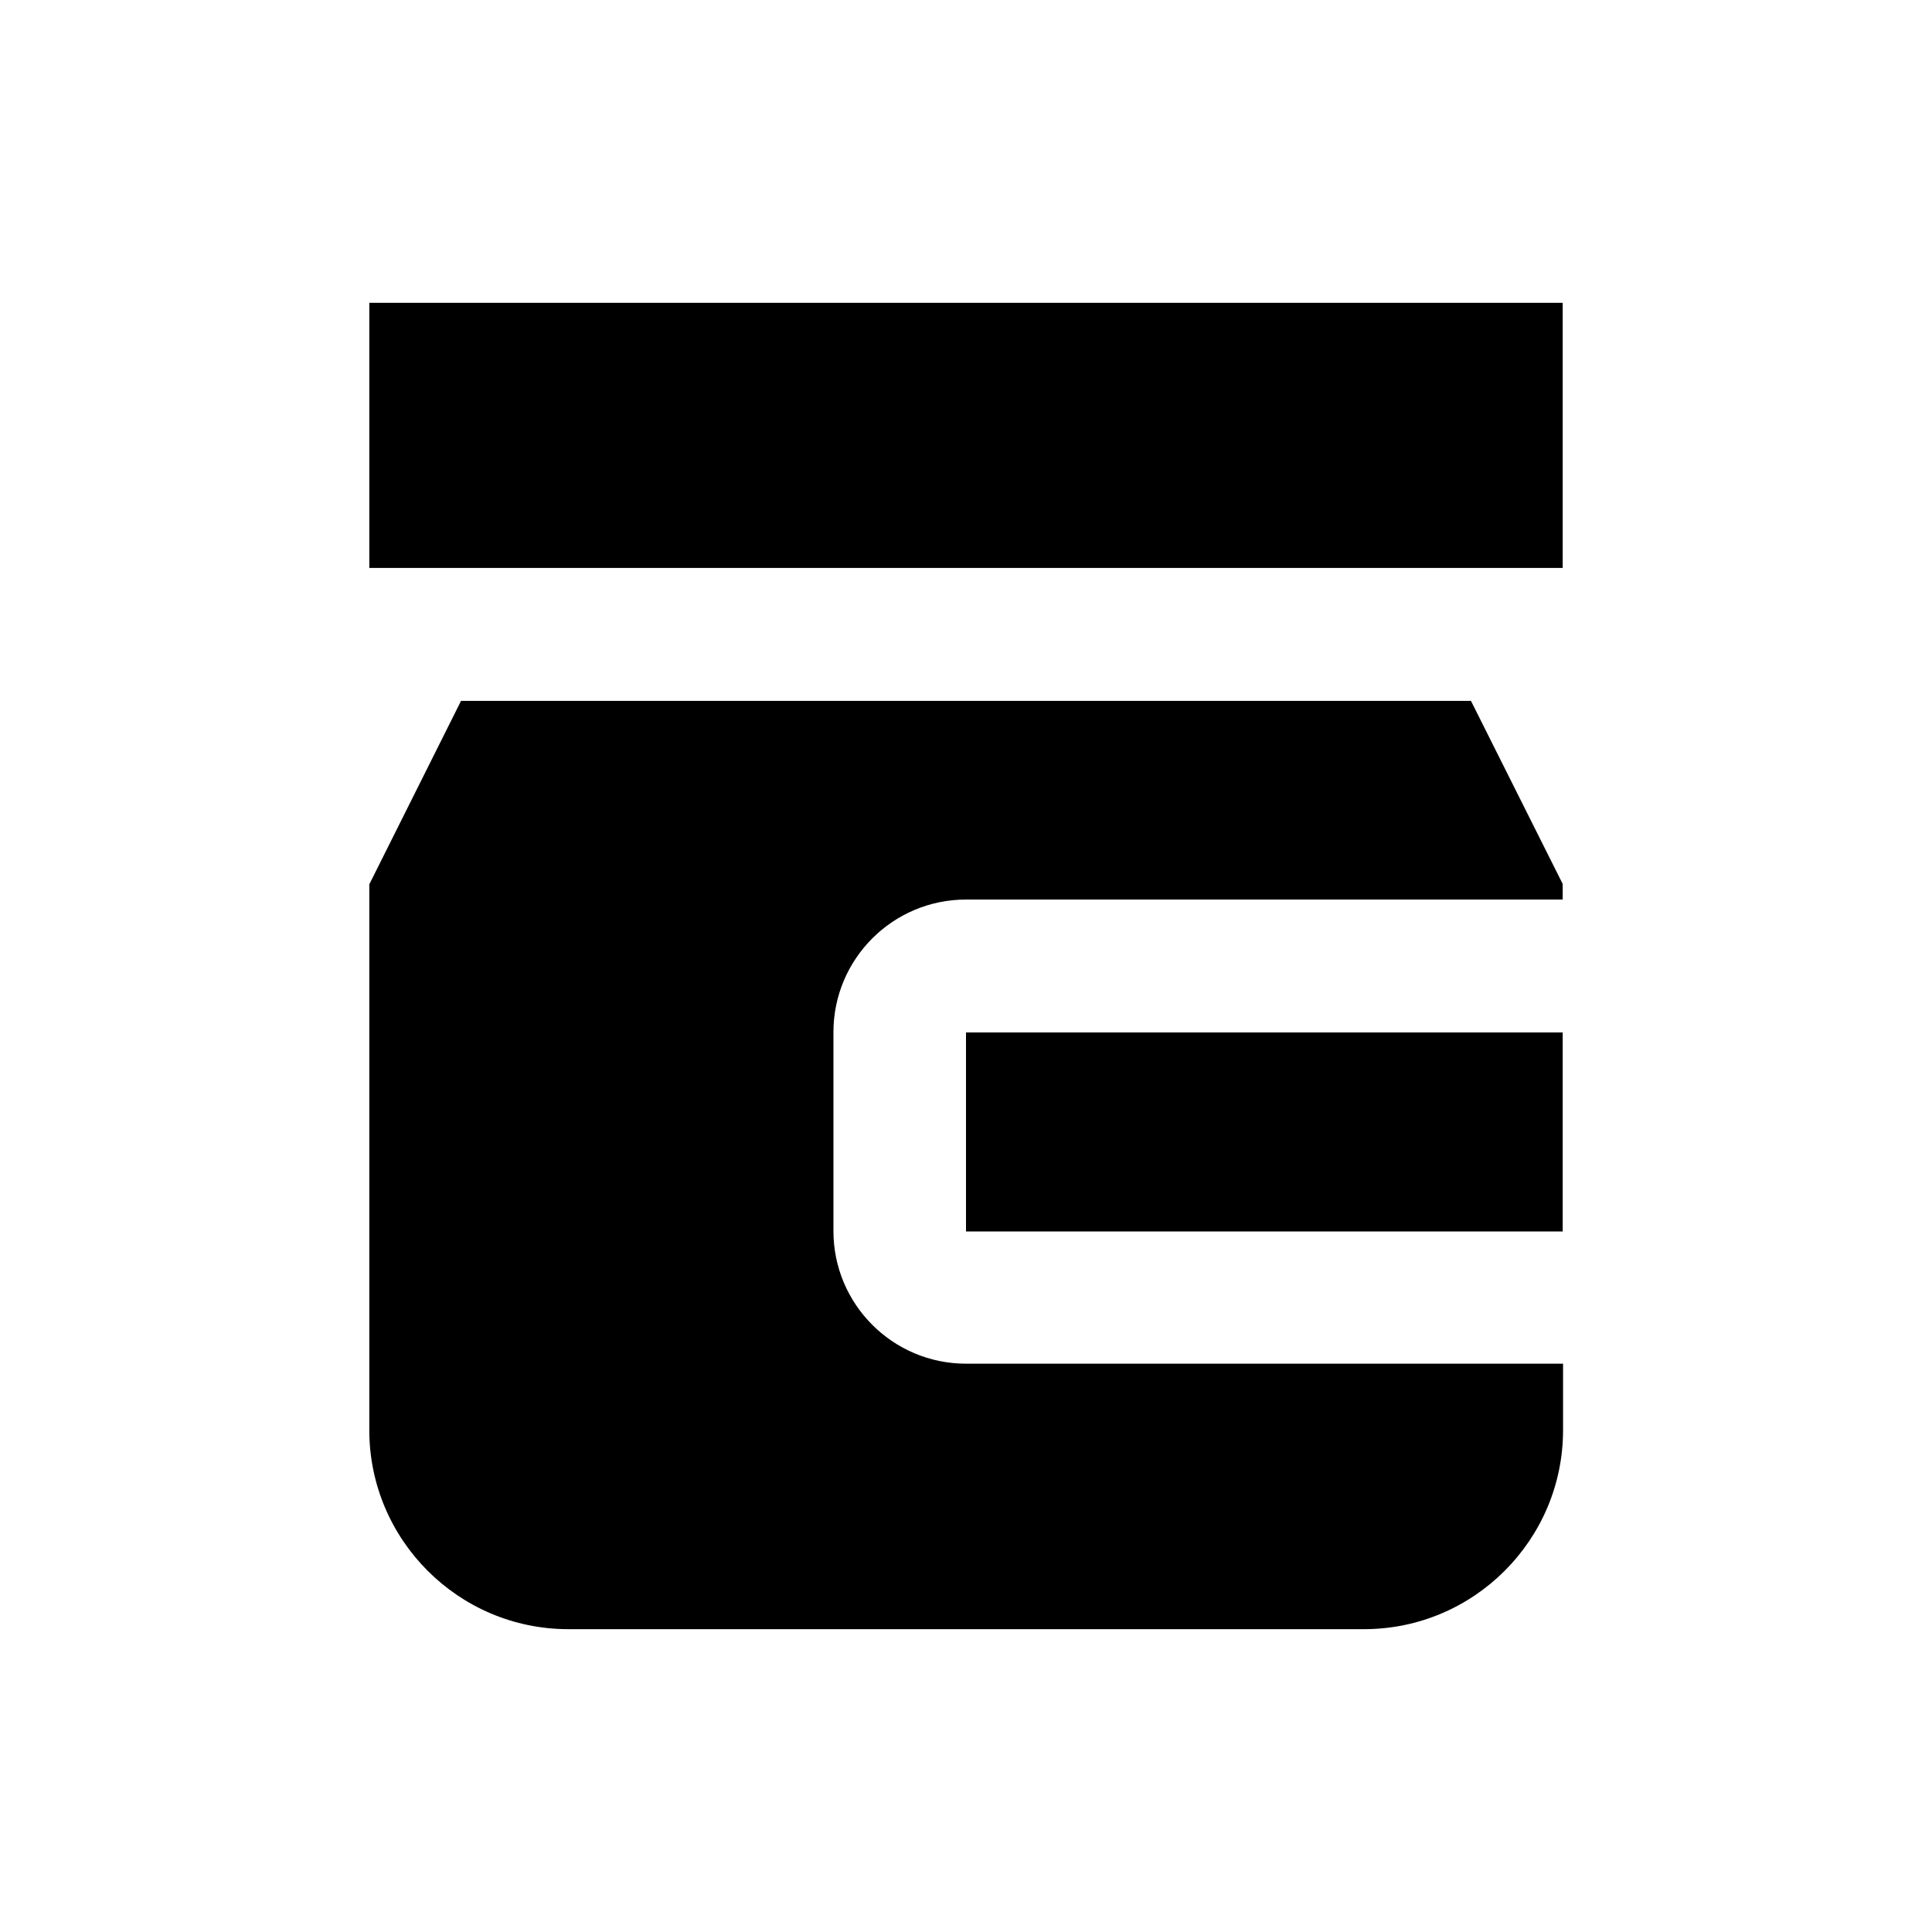 <?xml version="1.0" encoding="UTF-8"?>
<!-- Uploaded to: SVG Repo, www.svgrepo.com, Generator: SVG Repo Mixer Tools -->
<svg fill="#000000" width="800px" height="800px" version="1.1" viewBox="144 144 512 512" xmlns="http://www.w3.org/2000/svg">
 <g>
  <path d="m400 417.61h158.13v52.742h-158.13z"/>
  <path d="m241.87 224.25h316.26v70.258h-316.26z"/>
  <path d="m400 505.39c-19.387 0-35.129-15.742-35.129-35.129v-52.742c0-19.387 15.742-35.129 35.129-35.129h158.13v-4.133l-24.305-48.512h-267.65l-24.305 48.609v144.65c0 29.027 23.617 52.742 52.742 52.742h210.87c29.027 0 52.742-23.617 52.742-52.742v-17.613z"/>
 </g>
</svg>
